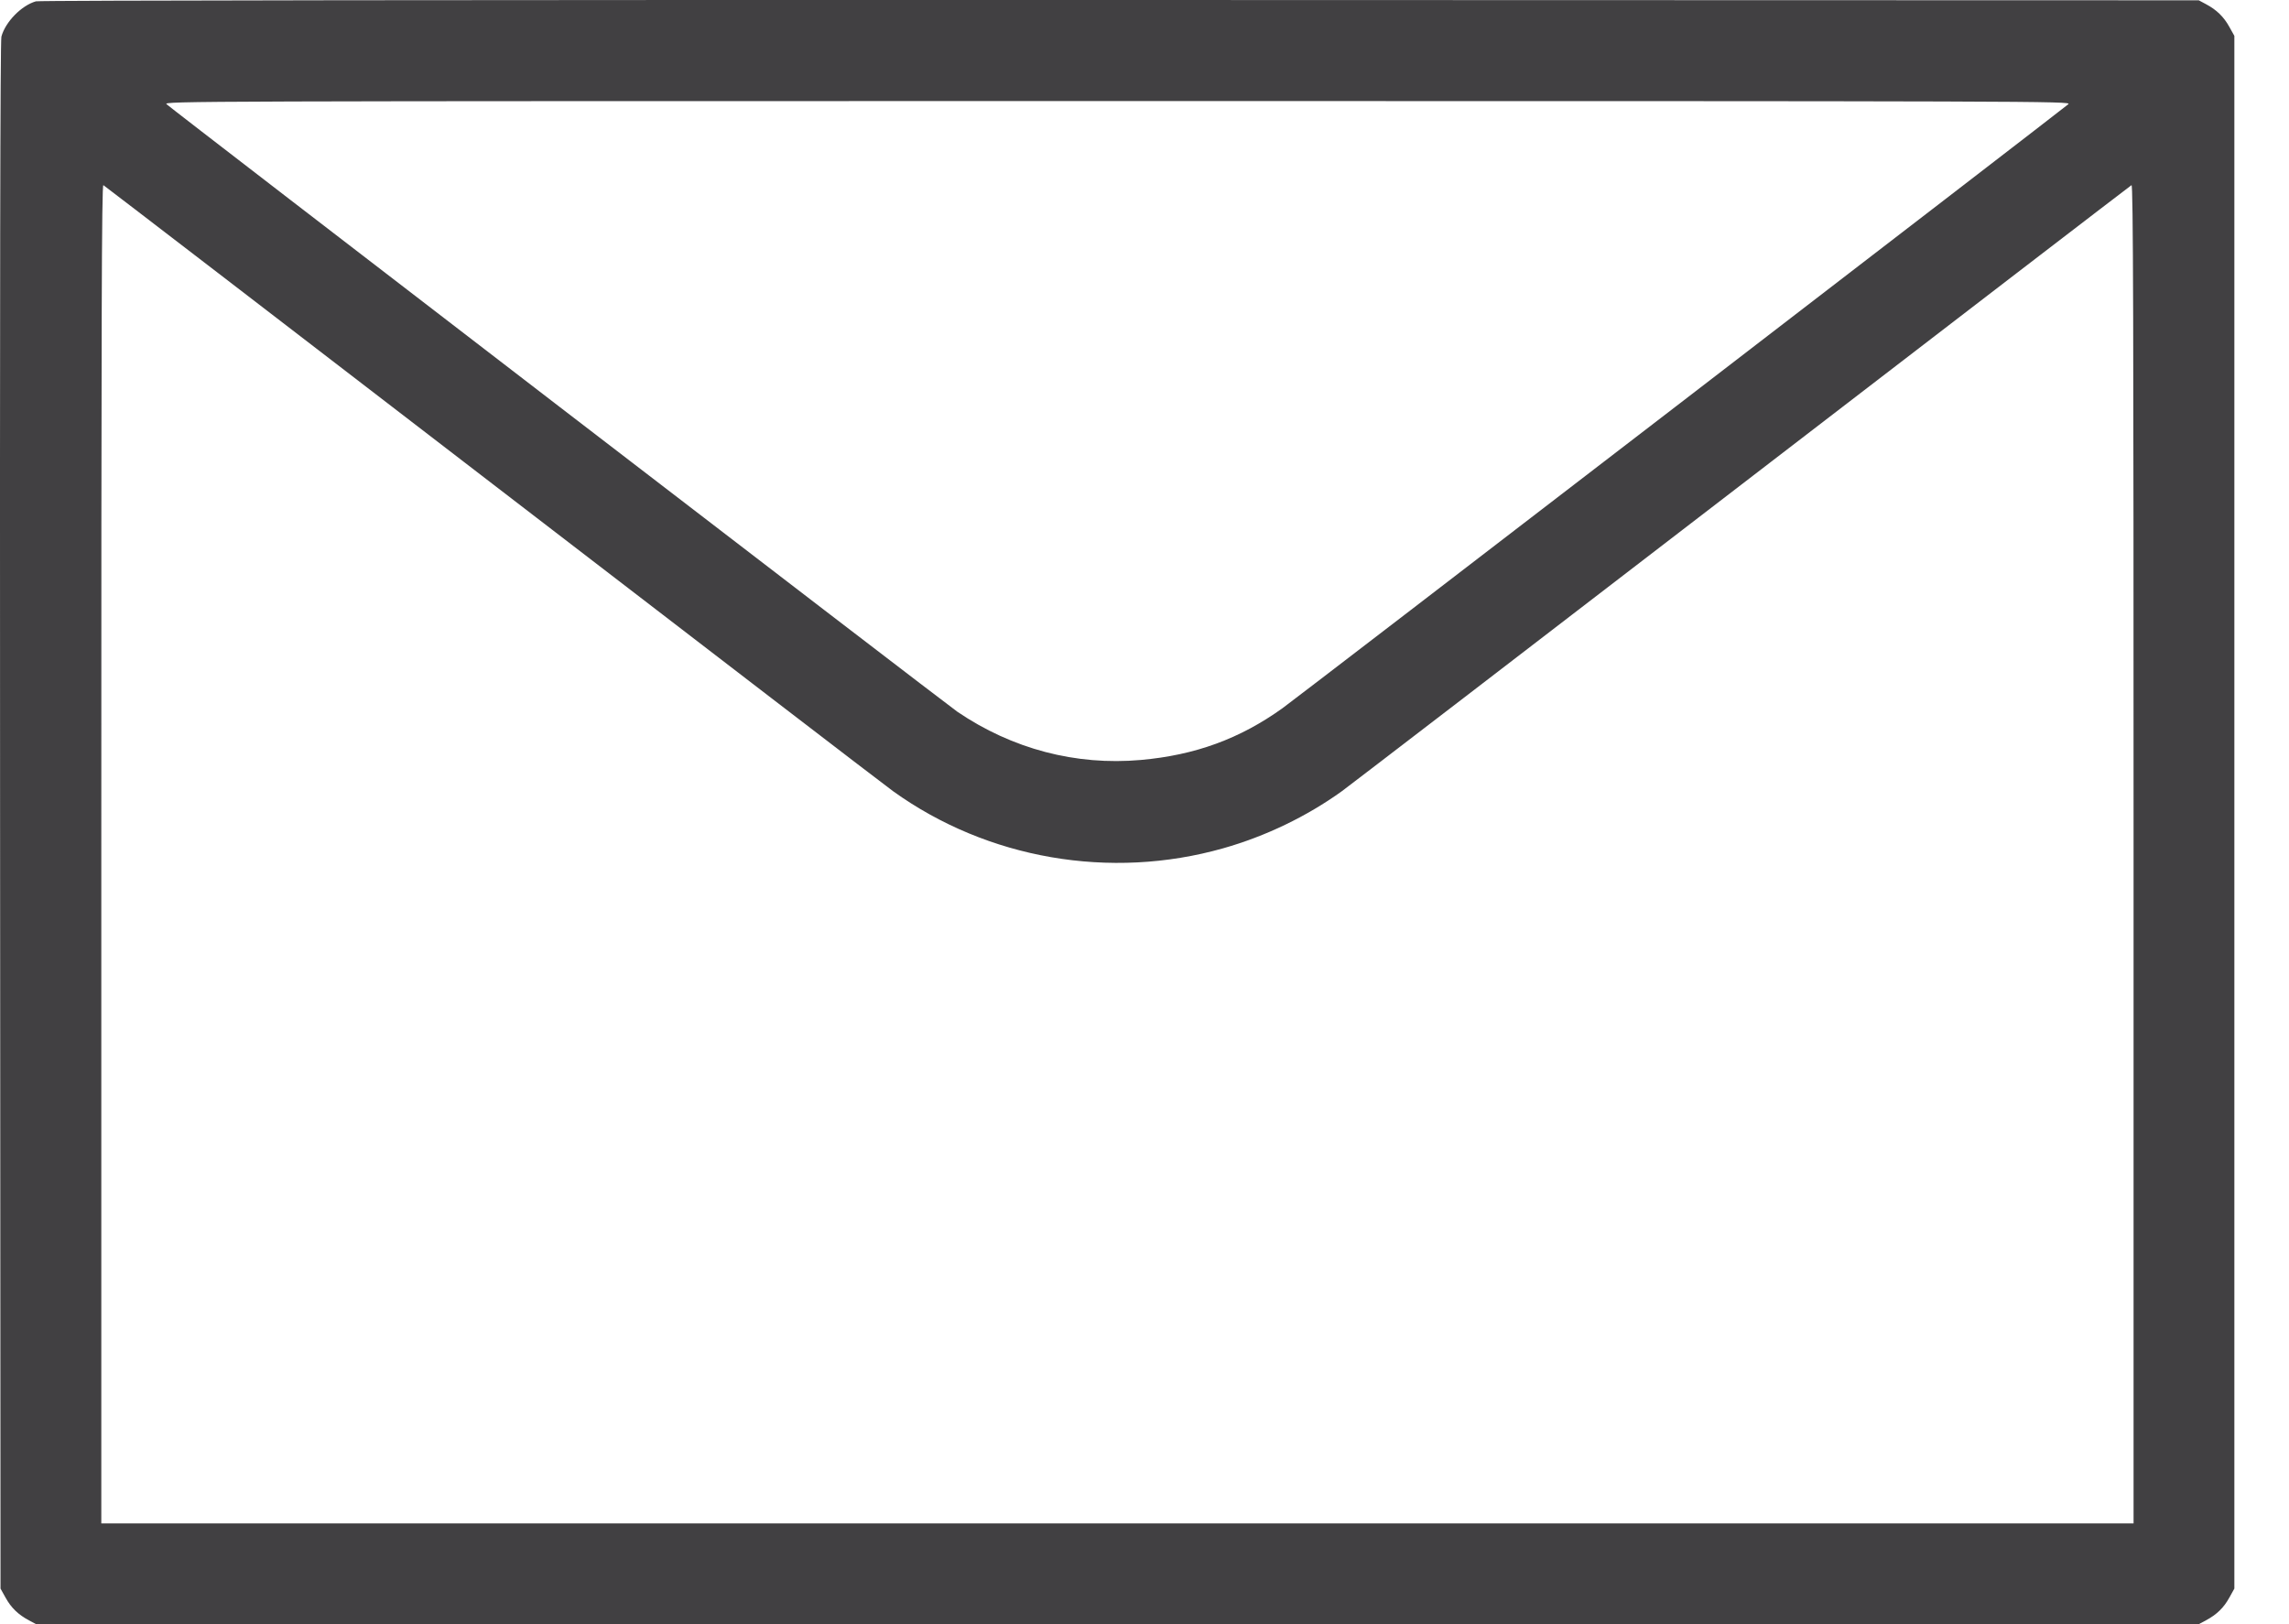 <svg width="31" height="22" viewBox="0 0 31 22" fill="none" xmlns="http://www.w3.org/2000/svg">
<path fill-rule="evenodd" clip-rule="evenodd" d="M0.486 0.018C0.29 0.074 0.072 0.298 0.019 0.496C0.003 0.555 -0.003 4.003 0.001 11.051L0.007 21.518L0.075 21.64C0.15 21.777 0.247 21.871 0.392 21.948L0.489 22H15.133H29.778L29.875 21.948C30.02 21.871 30.117 21.777 30.192 21.64L30.26 21.518V11.002V0.486L30.192 0.364C30.117 0.228 30.02 0.133 29.875 0.056L29.778 0.004L15.168 0C6.444 -0.002 0.529 0.005 0.486 0.018ZM2.255 1.411C2.331 1.483 12.818 9.54 12.966 9.641C13.708 10.145 14.57 10.372 15.449 10.294C16.185 10.229 16.792 10.007 17.37 9.592C17.575 9.445 27.951 1.468 28.012 1.411C28.056 1.37 27.729 1.369 15.133 1.369C2.538 1.369 2.211 1.37 2.255 1.411ZM1.372 11.563V20.635H15.133H28.895V11.563C28.895 4.31 28.89 2.493 28.867 2.508C28.851 2.517 26.474 4.342 23.585 6.563C20.697 8.784 18.261 10.653 18.173 10.717C17.698 11.059 17.139 11.328 16.567 11.49C15.037 11.924 13.373 11.636 12.095 10.717C12.006 10.654 9.57 8.784 6.681 6.563C3.793 4.342 1.416 2.517 1.4 2.508C1.377 2.494 1.372 4.31 1.372 11.563Z" fill="#414042"/>
</svg>

